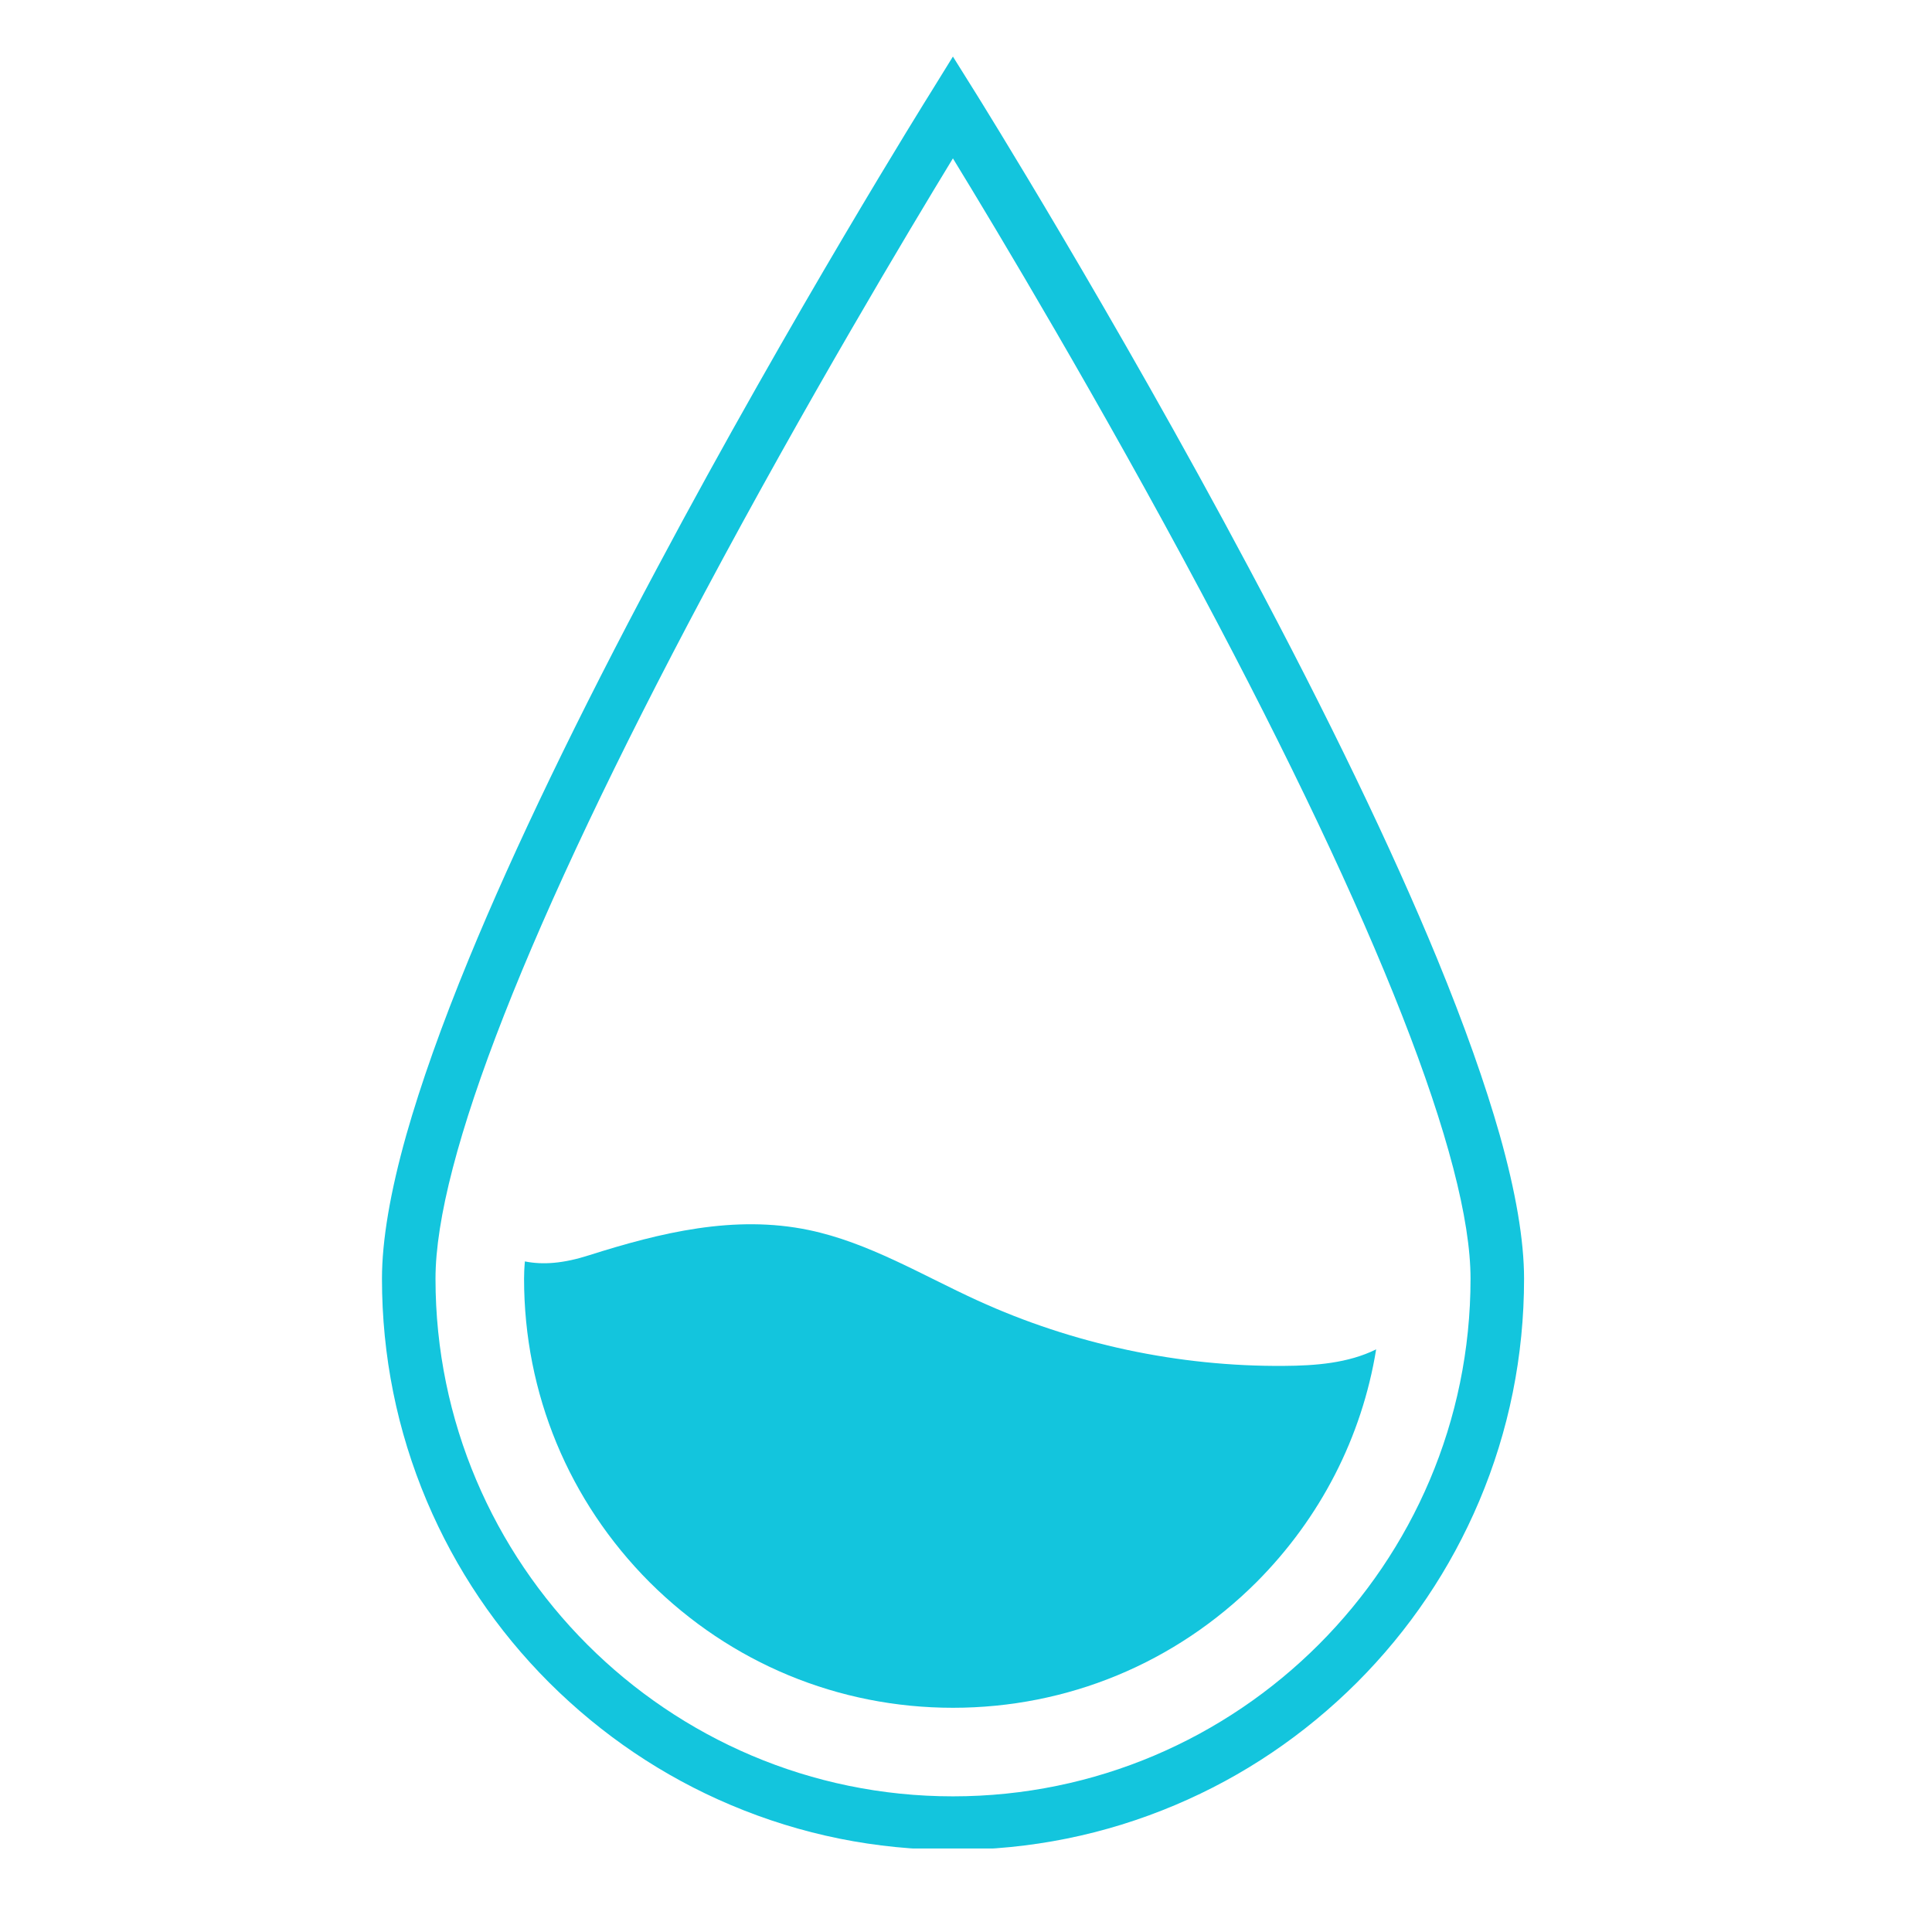 <svg xmlns="http://www.w3.org/2000/svg" xmlns:xlink="http://www.w3.org/1999/xlink" width="50" viewBox="0 0 37.5 37.5" height="50" preserveAspectRatio="xMidYMid meet"><defs><clipPath id="cb46ac5f5a"><path d="M 7.414 1.098 L 29.582 1.098 L 29.582 35.879 L 7.414 35.879 Z M 7.414 1.098 " clip-rule="nonzero"></path></clipPath></defs><path fill="#13c5dd" d="M 15.699 23.875 C 14.254 23.574 12.816 23.926 11.438 24.363 C 10.941 24.523 10.543 24.555 10.188 24.484 C 10.176 24.617 10.172 24.73 10.172 24.82 C 10.172 27.047 11.039 29.137 12.609 30.711 C 14.184 32.281 16.273 33.148 18.496 33.148 C 20.723 33.148 22.812 32.281 24.387 30.711 C 25.629 29.465 26.434 27.895 26.711 26.191 C 26.164 26.461 25.531 26.508 24.918 26.512 C 22.875 26.527 20.828 26.09 18.973 25.242 C 17.895 24.75 16.859 24.117 15.699 23.875 " fill-opacity="1" fill-rule="nonzero"></path><g clip-path="url(#cb46ac5f5a)"><path fill="#13c5dd" d="M 18.496 34.867 C 12.961 34.867 8.453 30.359 8.453 24.82 C 8.453 22.523 10.258 17.918 13.672 11.512 C 15.645 7.812 17.637 4.484 18.496 3.074 C 19.359 4.484 21.352 7.812 23.324 11.512 C 26.738 17.918 28.543 22.523 28.543 24.82 C 28.543 30.359 24.035 34.867 18.496 34.867 Z M 29.109 22.027 C 28.828 21.039 28.422 19.891 27.895 18.609 C 27.012 16.465 25.781 13.91 24.238 11.02 C 21.621 6.105 18.965 1.848 18.938 1.805 L 18.496 1.098 L 18.059 1.805 C 18.031 1.848 15.375 6.105 12.758 11.02 C 11.215 13.91 9.984 16.465 9.102 18.609 C 8.574 19.891 8.168 21.039 7.887 22.027 C 7.574 23.137 7.414 24.078 7.414 24.82 C 7.414 26.316 7.707 27.77 8.285 29.137 C 8.844 30.457 9.641 31.641 10.66 32.66 C 11.68 33.676 12.863 34.477 14.184 35.035 C 15.551 35.613 17 35.906 18.496 35.906 C 19.996 35.906 21.445 35.613 22.812 35.035 C 24.133 34.477 25.316 33.676 26.336 32.66 C 27.355 31.641 28.152 30.457 28.711 29.137 C 29.289 27.77 29.582 26.316 29.582 24.82 C 29.582 24.078 29.422 23.137 29.109 22.027 " fill-opacity="1" fill-rule="nonzero"></path></g></svg>